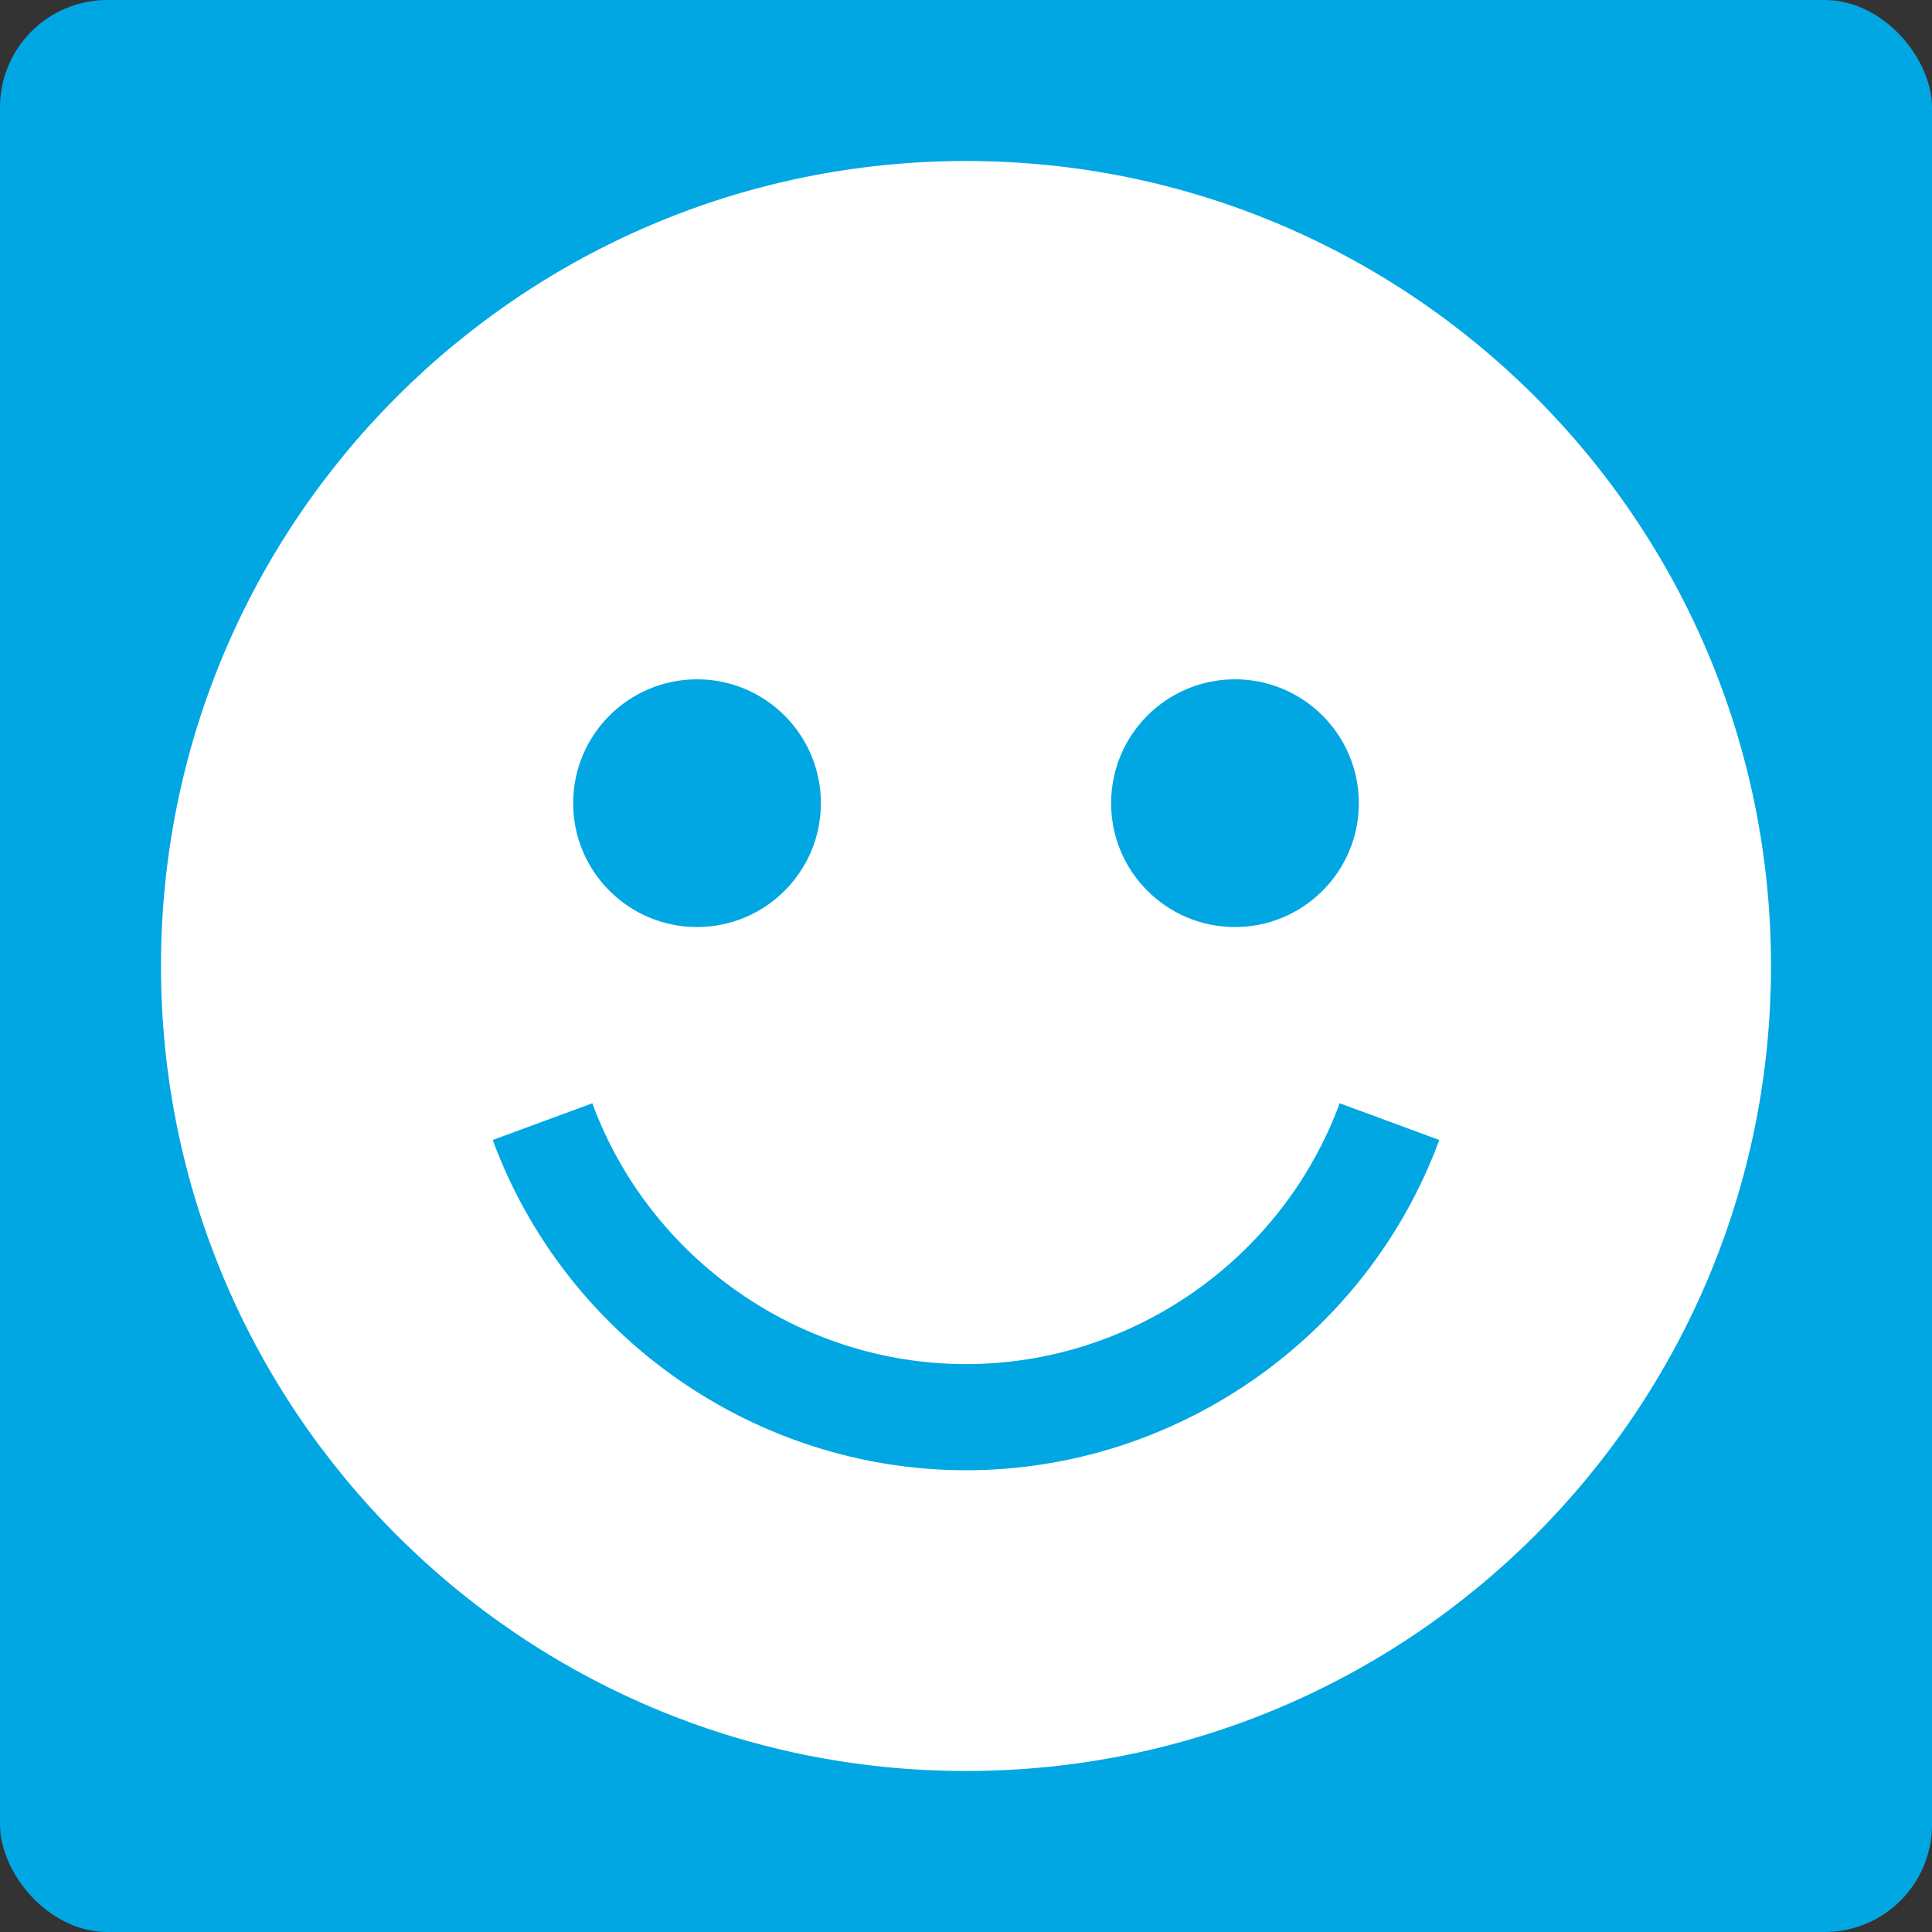 <svg width="36" height="36" viewBox="0 0 36 36" fill="none" xmlns="http://www.w3.org/2000/svg">
<rect x="0" y="0" width="36" height="36" fill="#333333" stroke="none"/>
<rect width="36" height="36" rx="2" fill="#00A7E2"/>
<g clip-path="url(#clip0_1262_6211)">
<path d="M18 3C9.716 3 3 9.716 3 18C3 26.284 9.716 33 18 33C26.284 33 33 26.284 33 18C33 9.716 26.284 3 18 3ZM23.012 12.658C24.286 12.658 25.32 13.692 25.32 14.966C25.32 16.241 24.286 17.274 23.012 17.274C21.737 17.274 20.704 16.241 20.704 14.966C20.704 13.692 21.737 12.658 23.012 12.658ZM12.988 12.658C14.263 12.658 15.296 13.692 15.296 14.966C15.296 16.241 14.263 17.274 12.988 17.274C11.714 17.274 10.68 16.241 10.68 14.966C10.68 13.692 11.714 12.658 12.988 12.658ZM18 27.396C14.082 27.396 10.538 24.923 9.181 21.242L11.037 20.558C12.109 23.465 14.907 25.418 18 25.418C21.093 25.418 23.891 23.465 24.963 20.558L26.819 21.242C25.462 24.923 21.918 27.396 18 27.396Z" fill="white"/>
</g>
<defs>
<clipPath id="clip0_1262_6211">
<rect width="30" height="30" fill="white" transform="translate(3 3)"/>
</clipPath>
</defs>
</svg>
